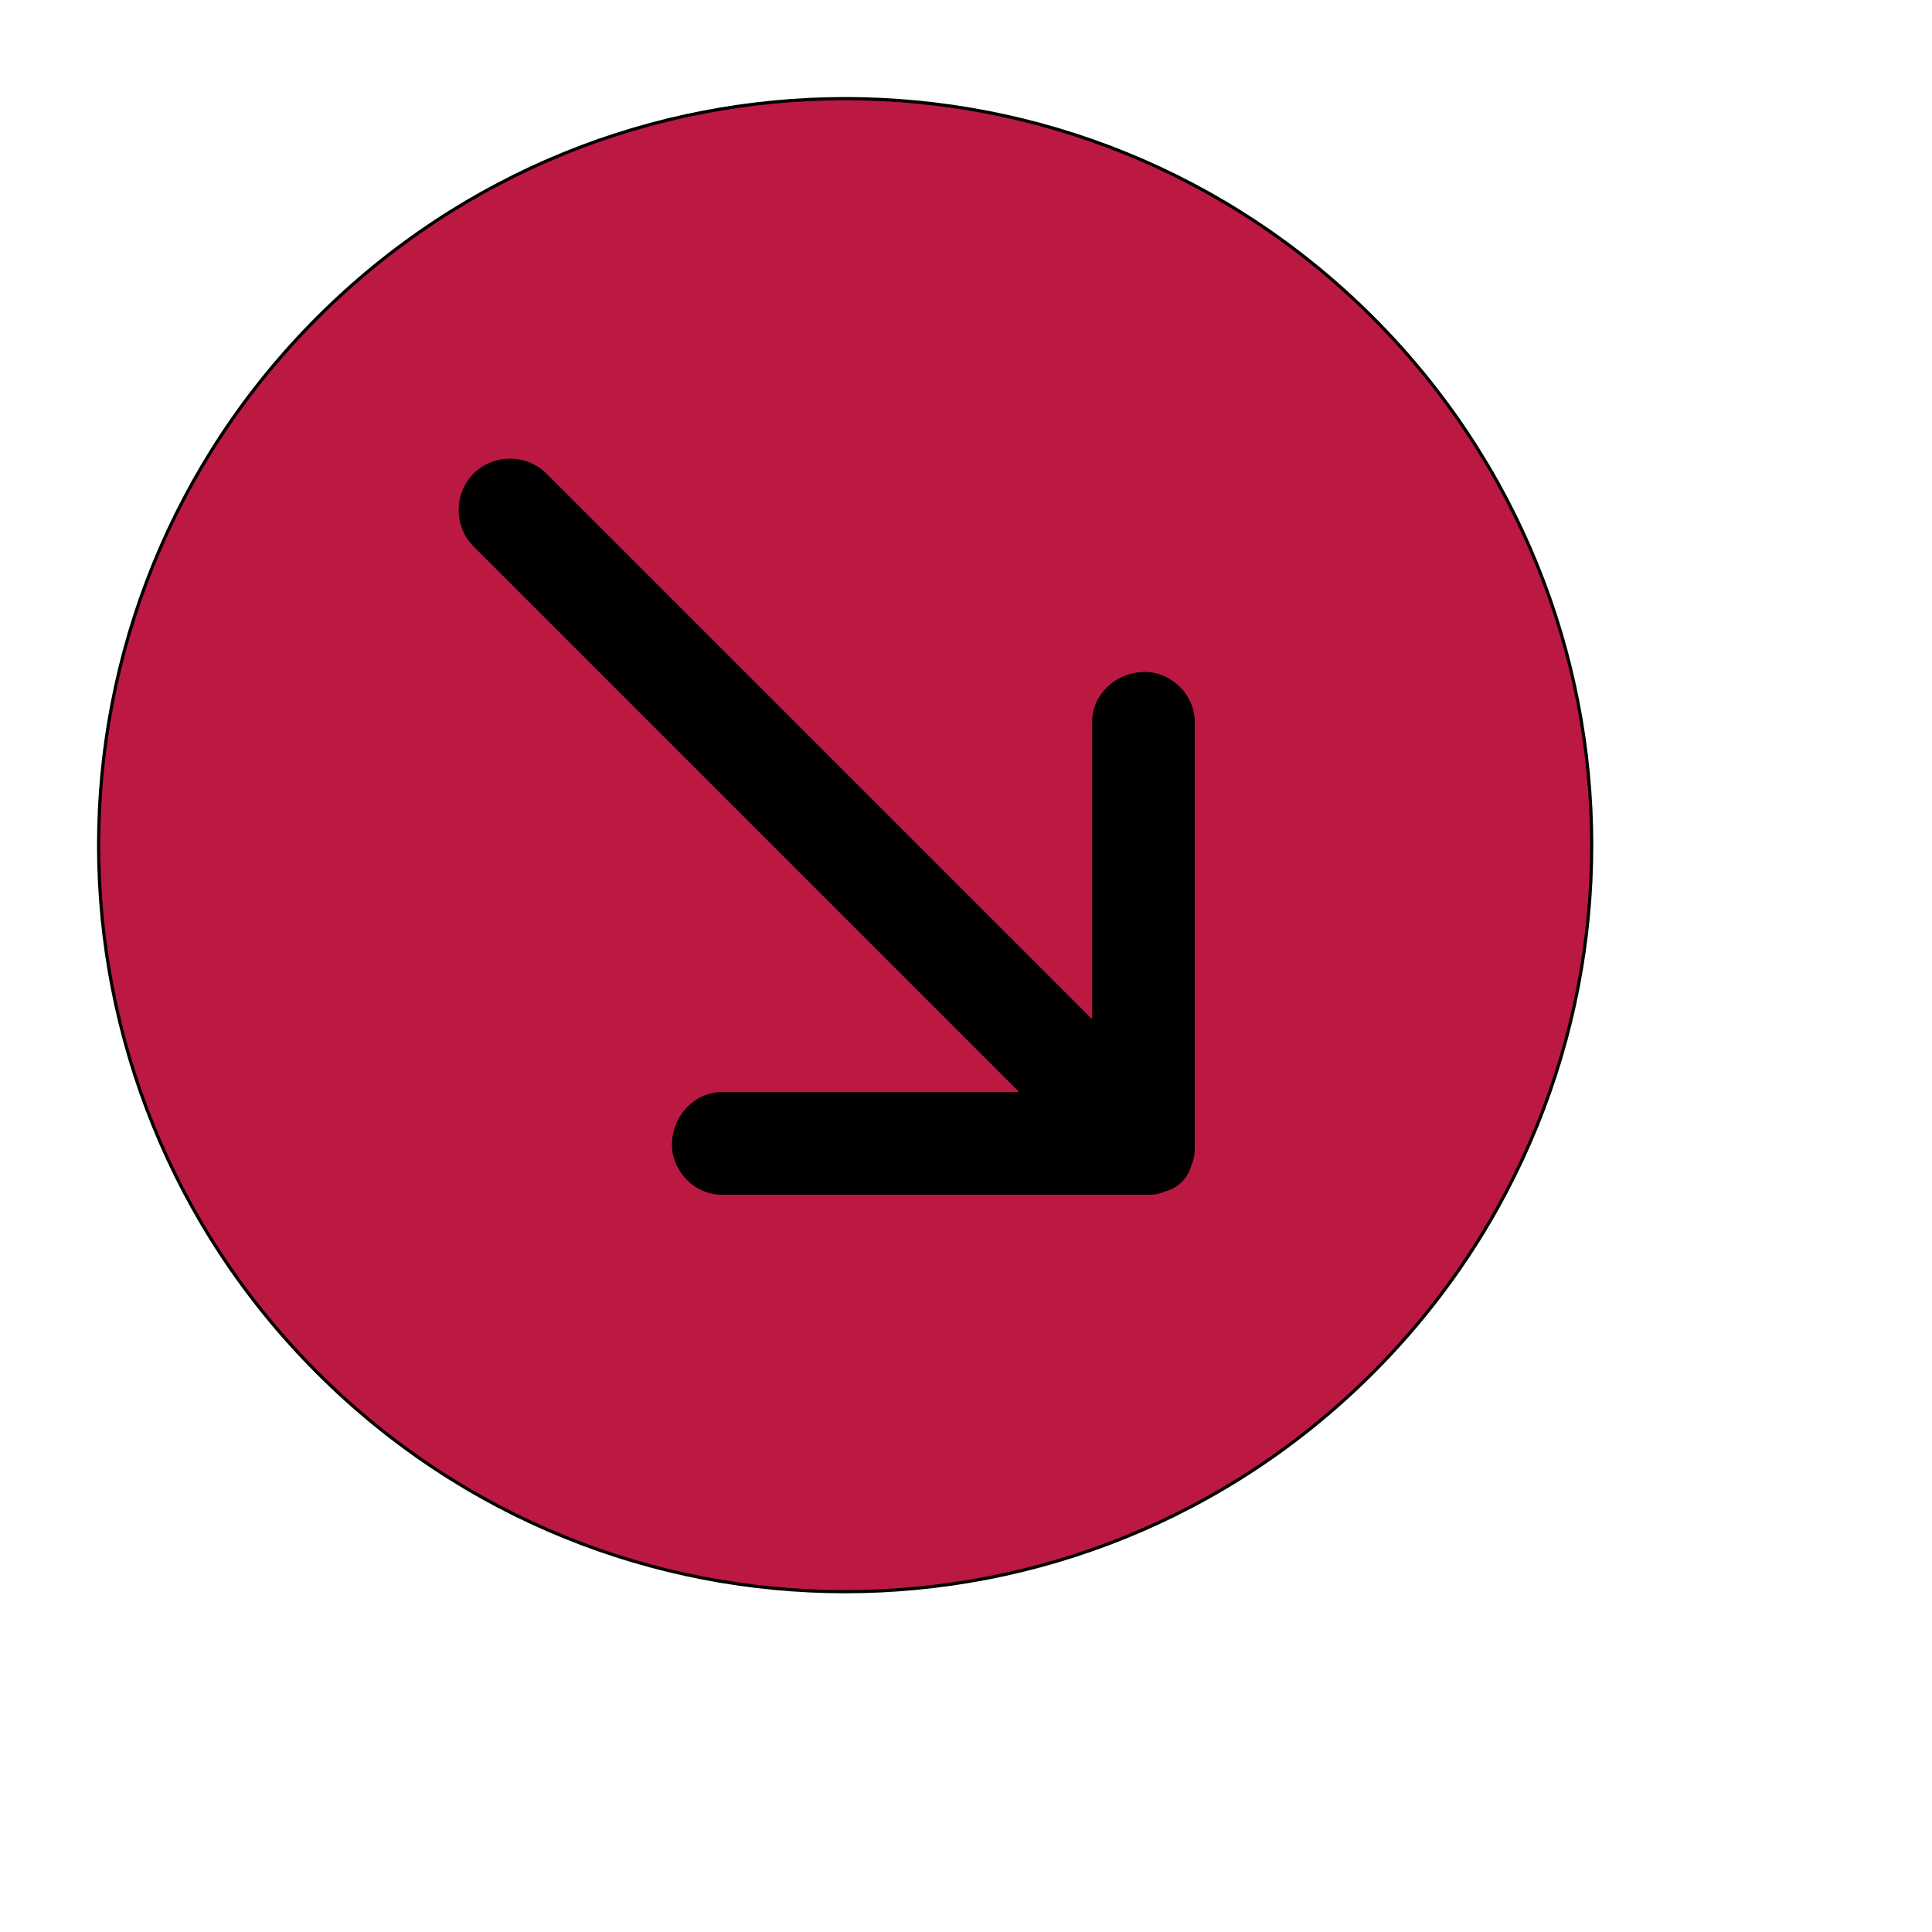 <svg id="th_ele_arrow-right-down-1" width="100%" height="100%" xmlns="http://www.w3.org/2000/svg" version="1.1" xmlns:xlink="http://www.w3.org/1999/xlink" xmlns:svgjs="http://svgjs.com/svgjs" preserveAspectRatio="xMidYMin slice" data-uid="ele_arrow-right-down-1" data-keyword="ele_arrow-right-down-1" viewBox="0 0 512 512" transform="matrix(0.85,0,0,0.85,0,0)" data-colors="[&quot;#008000&quot;,&quot;#bb1942&quot;,&quot;#000000&quot;]"><defs id="SvgjsDefs7085" fill="#008000"></defs><path id="th_ele_arrow-right-down-1_0" d="M99 99C8 190 8 337 99 428C190 519 337 519 428 428C519 337 519 190 428 99C337 8 190 8 99 99Z " fill-rule="evenodd" fill="#bb1942" stroke-width="1" stroke="#000000"></path><path id="th_ele_arrow-right-down-1_1" d="M372 357C372 357 372 357 372 357C372 359 372 361 371 363C370 367 367 370 363 371C361 372 359 372 357 372L225 372C217 372 210 365 210 357C210 348 217 341 225 341L319 341L148 170C142 164 142 154 148 148C154 142 164 142 170 148L341 319L341 225C341 217 348 210 357 210C365 210 372 217 372 225Z " fill-rule="evenodd" fill="#000000" stroke-width="1" stroke="#000000"></path></svg>